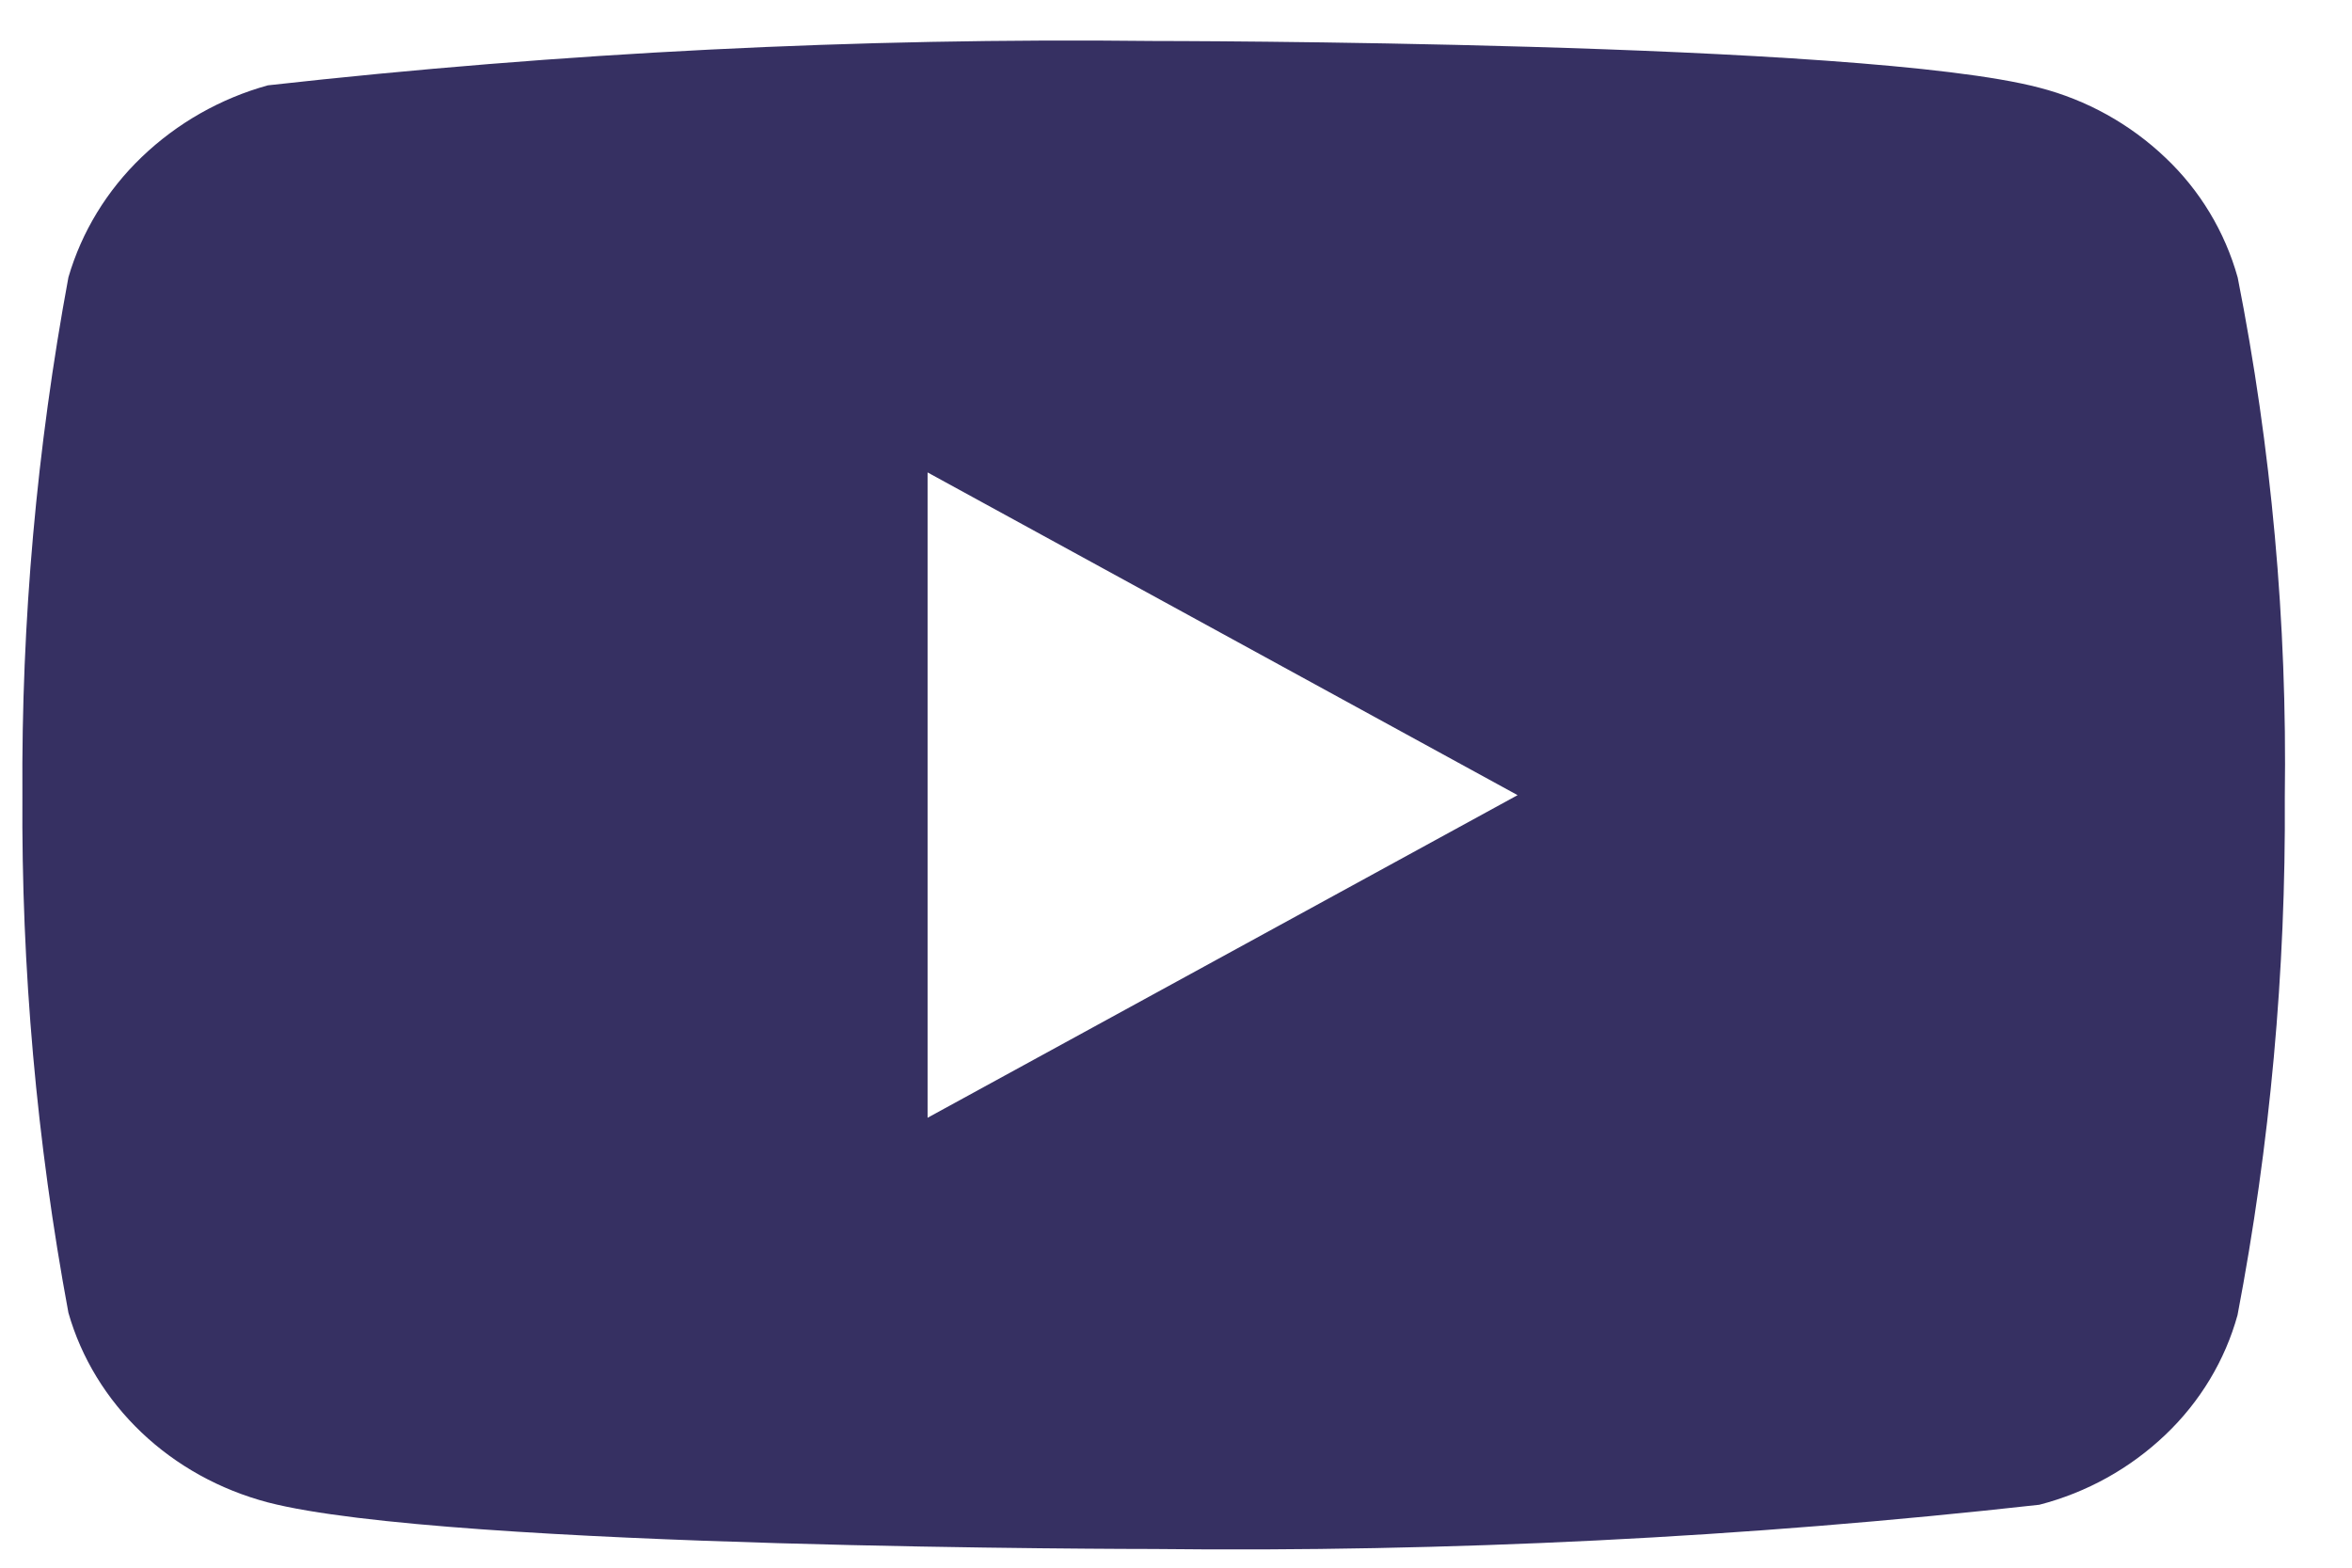 <svg width="21" height="14" viewBox="0 0 21 14" fill="none" xmlns="http://www.w3.org/2000/svg">
<path d="M19.979 2.477C19.865 2.069 19.642 1.699 19.334 1.408C19.018 1.107 18.631 0.892 18.208 0.783C16.628 0.366 10.295 0.366 10.295 0.366C7.655 0.336 5.016 0.469 2.392 0.762C1.969 0.879 1.582 1.099 1.266 1.402C0.954 1.701 0.729 2.071 0.611 2.476C0.328 4.001 0.19 5.549 0.2 7.1C0.19 8.649 0.327 10.197 0.611 11.724C0.726 12.127 0.951 12.495 1.263 12.792C1.575 13.089 1.964 13.304 2.392 13.417C3.993 13.833 10.295 13.833 10.295 13.833C12.938 13.863 15.581 13.731 18.208 13.438C18.631 13.329 19.018 13.114 19.334 12.813C19.646 12.516 19.867 12.146 19.978 11.744C20.269 10.22 20.41 8.671 20.4 7.119C20.422 5.561 20.281 4.005 19.979 2.476V2.477ZM8.282 9.982V4.219L13.55 7.101L8.282 9.982Z" fill="#363062"/>
</svg>
